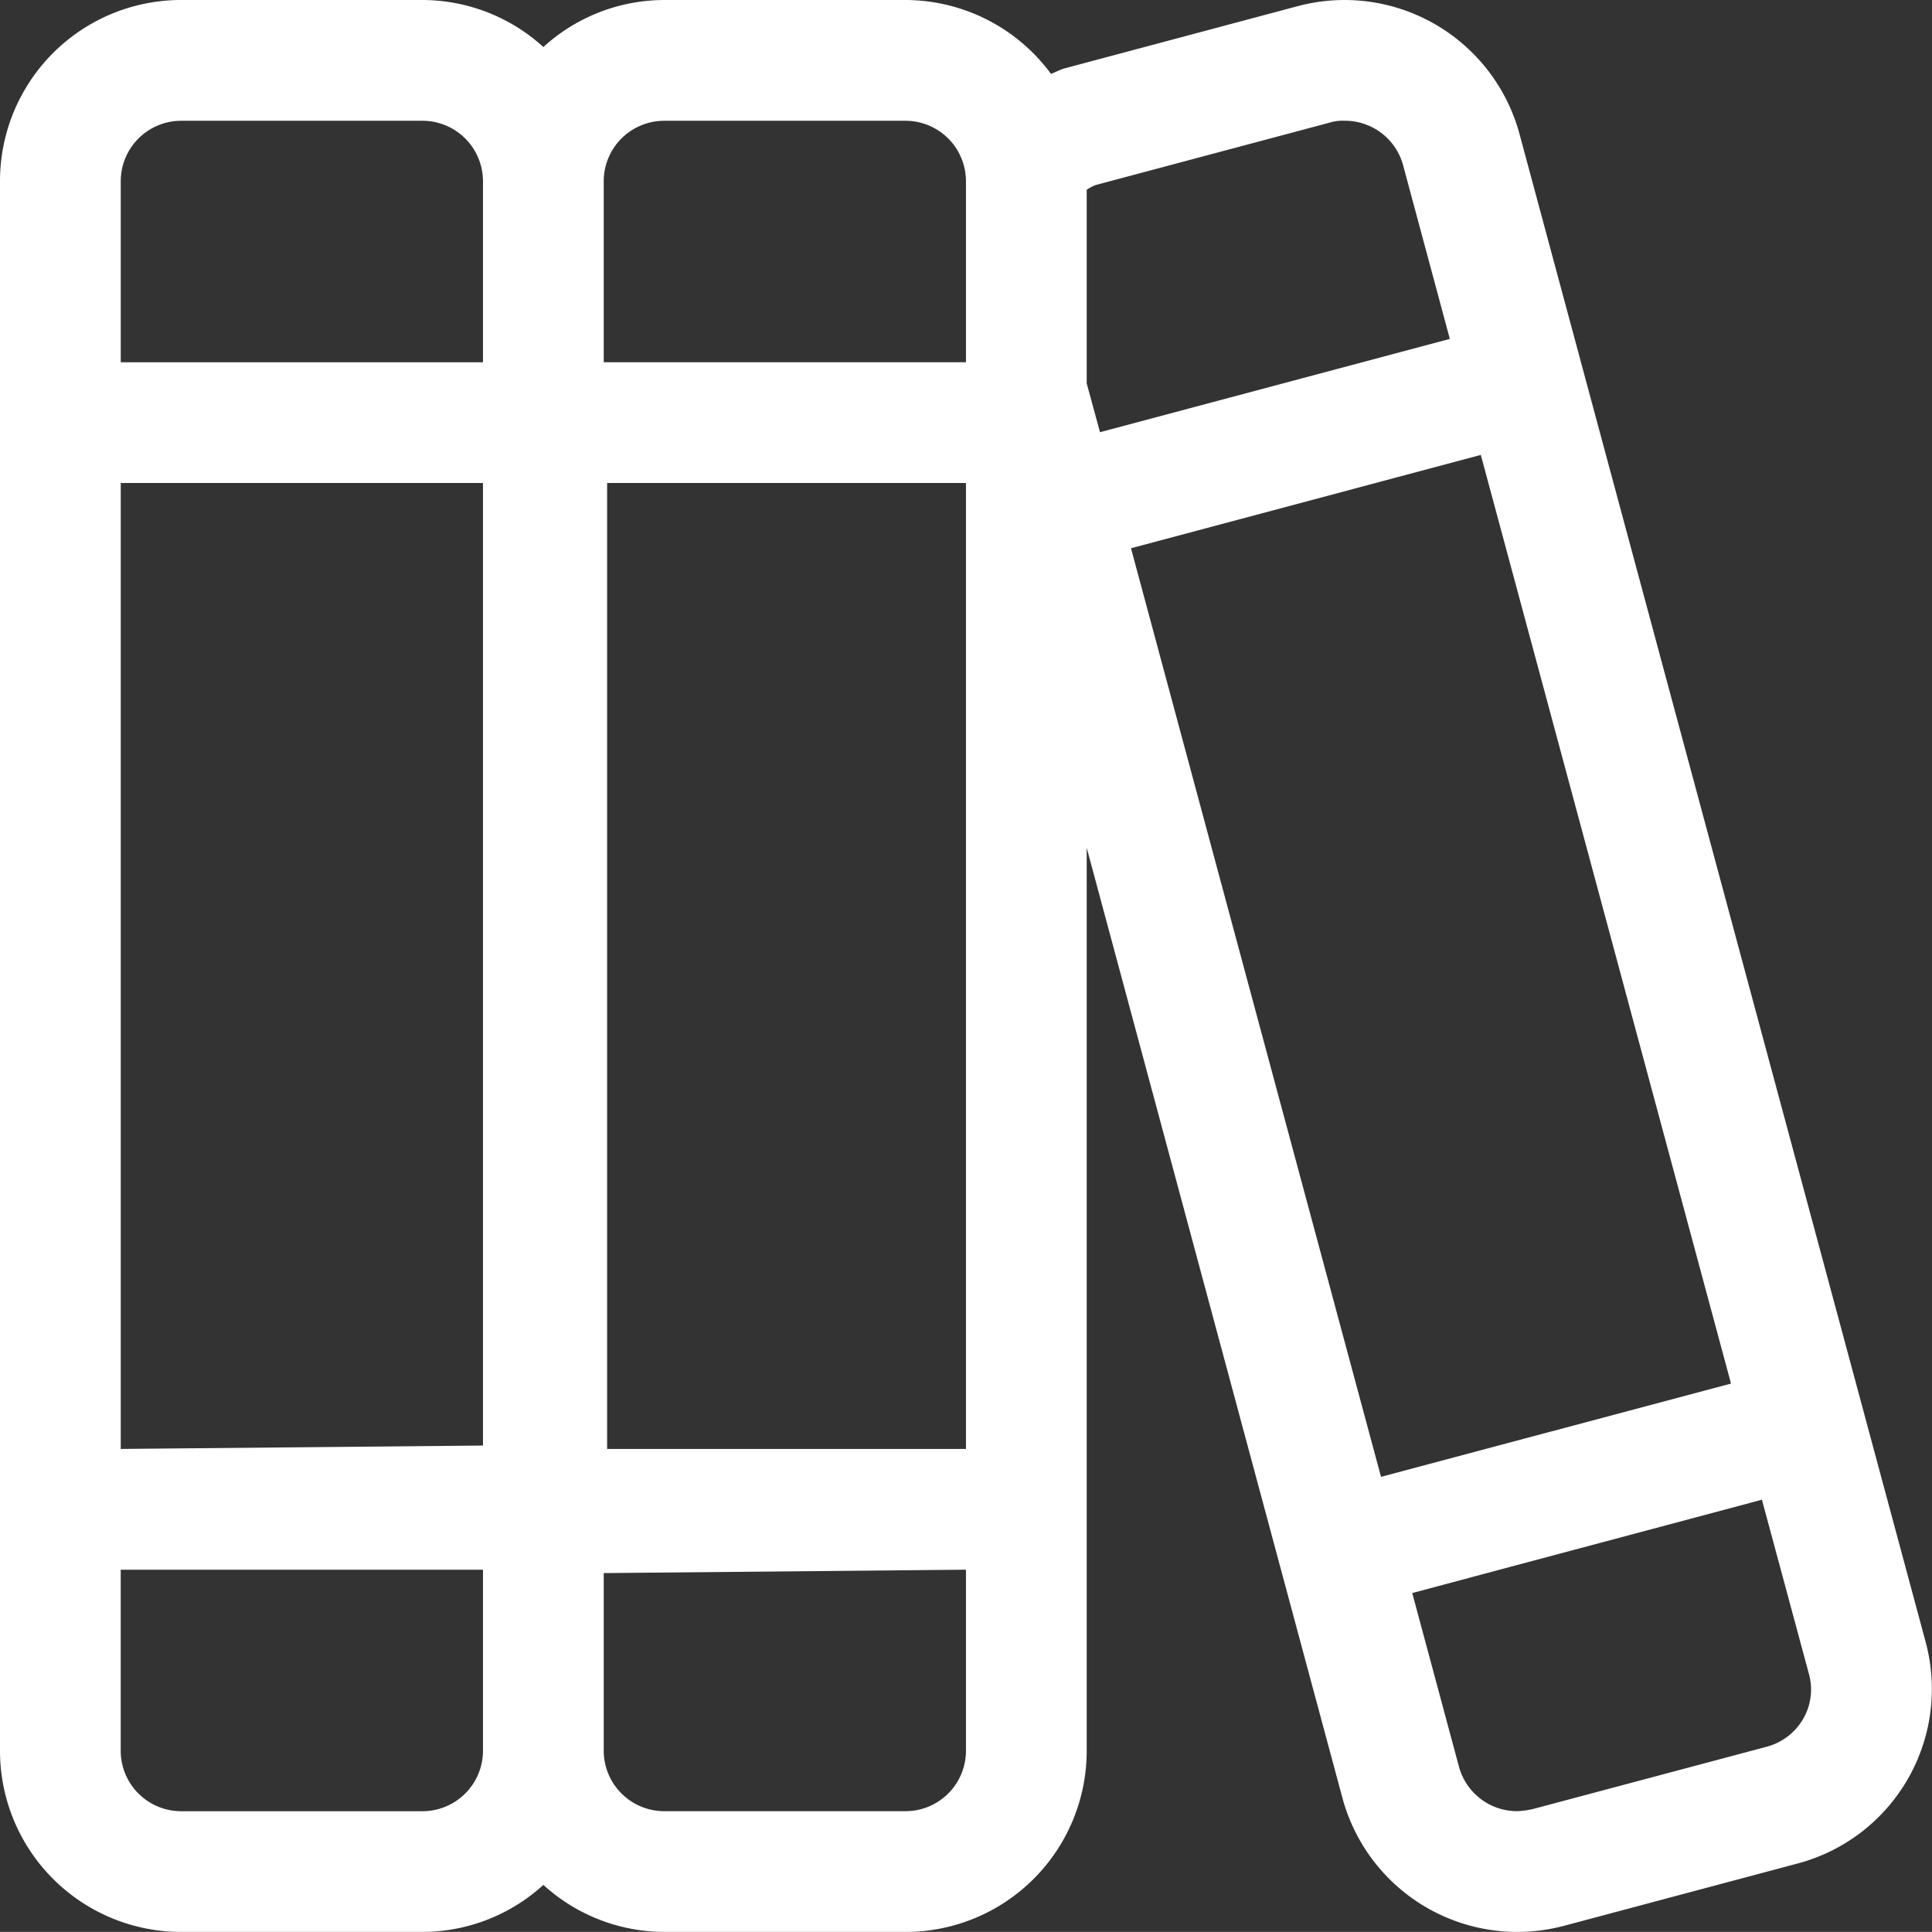 <svg xmlns="http://www.w3.org/2000/svg" width="50.002" height="50" viewBox="0 0 50.002 50">
  <rect x="0" y="0" width="50.002" height="50" fill="#333333" stroke="none"/>
  <g id=":_ic-Download-Online-Lesson-Plans" data-name=": ic-Download-Online-Lesson-Plans" transform="translate(-274 -909.25)">
    <path id="Path_37" data-name="Path 37" d="M24.844-1.23,14.326-40.283A4.692,4.692,0,0,0,9.8-43.75a4.722,4.722,0,0,0-1.217.16L2.551-41.98c-.125.034-.232.1-.351.141A4.691,4.691,0,0,0-1.562-43.75h-6.25a4.653,4.653,0,0,0-3.125,1.217,4.661,4.661,0,0,0-3.125-1.217h-6.25A4.687,4.687,0,0,0-25-39.062V1.563A4.688,4.688,0,0,0-20.312,6.25h6.25a4.653,4.653,0,0,0,3.125-1.217A4.662,4.662,0,0,0-7.812,6.25h6.25A4.687,4.687,0,0,0,3.125,1.563V-21.807l6.621,24.6A4.689,4.689,0,0,0,14.268,6.25a4.724,4.724,0,0,0,1.217-.16L21.521,4.48A4.674,4.674,0,0,0,24.844-1.23ZM-21.875-39.062a1.565,1.565,0,0,1,1.563-1.562h6.25A1.566,1.566,0,0,1-12.5-39.062v4.688h-9.375v-4.687Zm0,7.813H-12.5V-6.338l-9.375.088Zm7.812,34.375h-6.25a1.566,1.566,0,0,1-1.563-1.562V-3.125H-12.5V1.563a1.567,1.567,0,0,1-1.562,1.563ZM0,1.563A1.564,1.564,0,0,1-1.562,3.125h-6.25A1.567,1.567,0,0,1-9.375,1.563v-4.6L0-3.125ZM0-6.25H-9.287v-25H0ZM0-34.375H-9.375v-4.687a1.566,1.566,0,0,1,1.563-1.562h6.25A1.566,1.566,0,0,1,0-39.062Zm3.125.547v-5.011a1.221,1.221,0,0,1,.227-.121L9.389-40.57a1.184,1.184,0,0,1,.416-.055,1.559,1.559,0,0,1,1.507,1.146l1.211,4.5L3.469-32.564Zm7.617,28.3L4.271-29.561l9.054-2.415L19.8-7.942ZM21.67.732a1.552,1.552,0,0,1-.95.726L14.683,3.067a2.177,2.177,0,0,1-.415.058,1.559,1.559,0,0,1-1.507-1.146l-1.211-4.5L20.6-4.936,21.818-.422A1.509,1.509,0,0,1,21.67.732Z" transform="translate(299 953)" fill="#fff"/>
  </g>
</svg>
